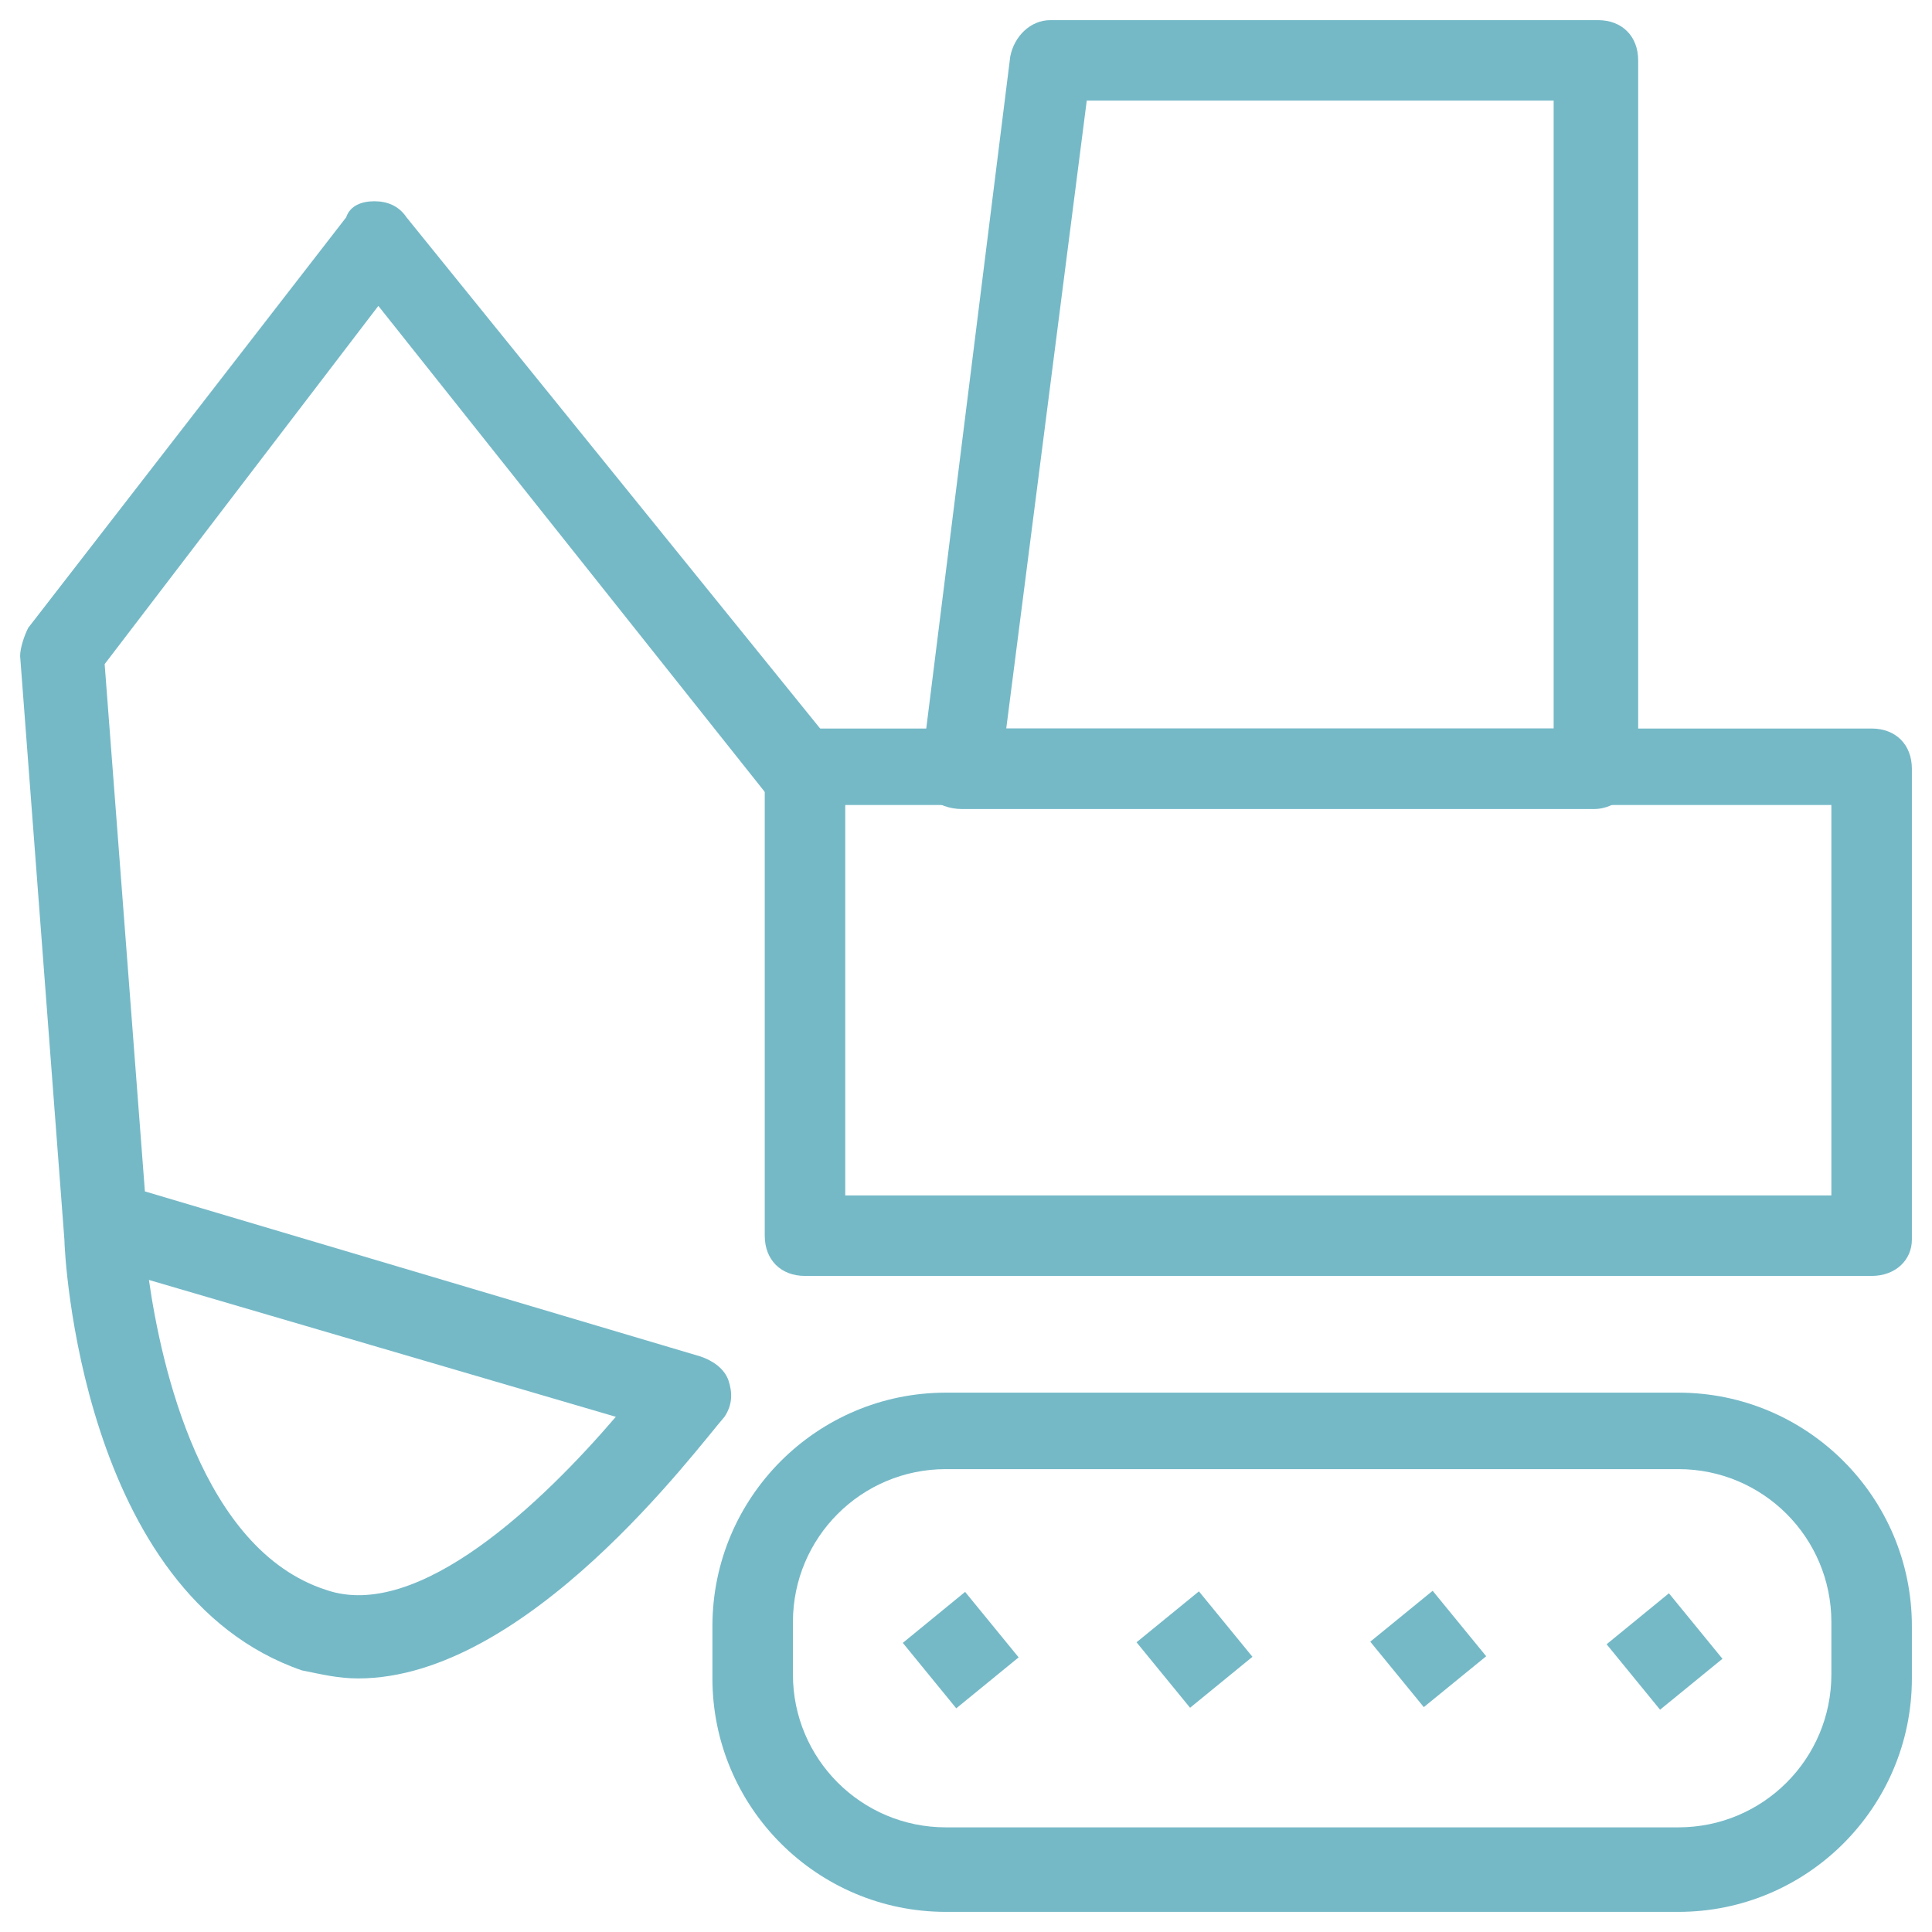 <svg xmlns="http://www.w3.org/2000/svg" fill="rgba(117,185,199,1)" viewBox="0 0 48 48"><path fill="rgba(117,185,199,1)" d="M41.7 47.5H23.5c-3.2 0-5.8-2.6-5.8-5.8v-1.3c0-3.2 2.6-5.8 5.8-5.8h18.2c3.2 0 5.8 2.6 5.8 5.8v1.3c0 3.2-2.6 5.8-5.8 5.8zm-18.2-11c-2.1 0-3.8 1.7-3.8 3.8v1.3c0 2.1 1.7 3.8 3.8 3.8h18.2c2.1 0 3.8-1.7 3.8-3.8v-1.3c0-2.1-1.7-3.8-3.8-3.8H23.5zM46.5 31.7H20c-.6 0-1-.4-1-1V19.1c0-.6.4-1 1-1h26.5c.6 0 1 .4 1 1v11.7c0 .5-.4.9-1 .9zm-25.5-2h24.5V20H21v9.7z"/><path fill="rgba(117,185,199,1)" d="M39.6 20.1H23.9c-.3 0-.6-.1-.8-.3-.2-.2-.3-.5-.2-.8l2.2-17.6c.1-.5.5-.9 1-.9h13.6c.6 0 1 .4 1 1v17.6c-.1.5-.5 1-1.1 1zm-14.6-2h13.6V2.5H27l-2 15.6zM8.9 41.7c-.5 0-.9-.1-1.4-.2C2 39.6 1.6 31.1 1.6 30.8L.5 16.3c0-.2.1-.5.2-.7L8.6 5.4c.1-.3.4-.4.7-.4.3 0 .6.1.8.4l10.6 13.1-1.6 1.3L9.4 7.6l-6.8 8.9 1 13.1 13.8 4.1c.3.1.6.3.7.6.1.3.1.6-.1.9-.7.8-4.9 6.5-9.1 6.5zm-5.2-9.9c.3 2.1 1.3 6.7 4.4 7.7 2.3.8 5.4-2.2 7.2-4.3L3.7 31.8zM23.978 39.55l1.33 1.627-1.55 1.266-1.328-1.626zM29.787 39.537l1.33 1.626-1.55 1.266-1.33-1.627zM35.594 39.523l1.33 1.626-1.55 1.264-1.33-1.626zM41.464 39.585l1.33 1.627-1.55 1.265-1.328-1.626z"/></svg>